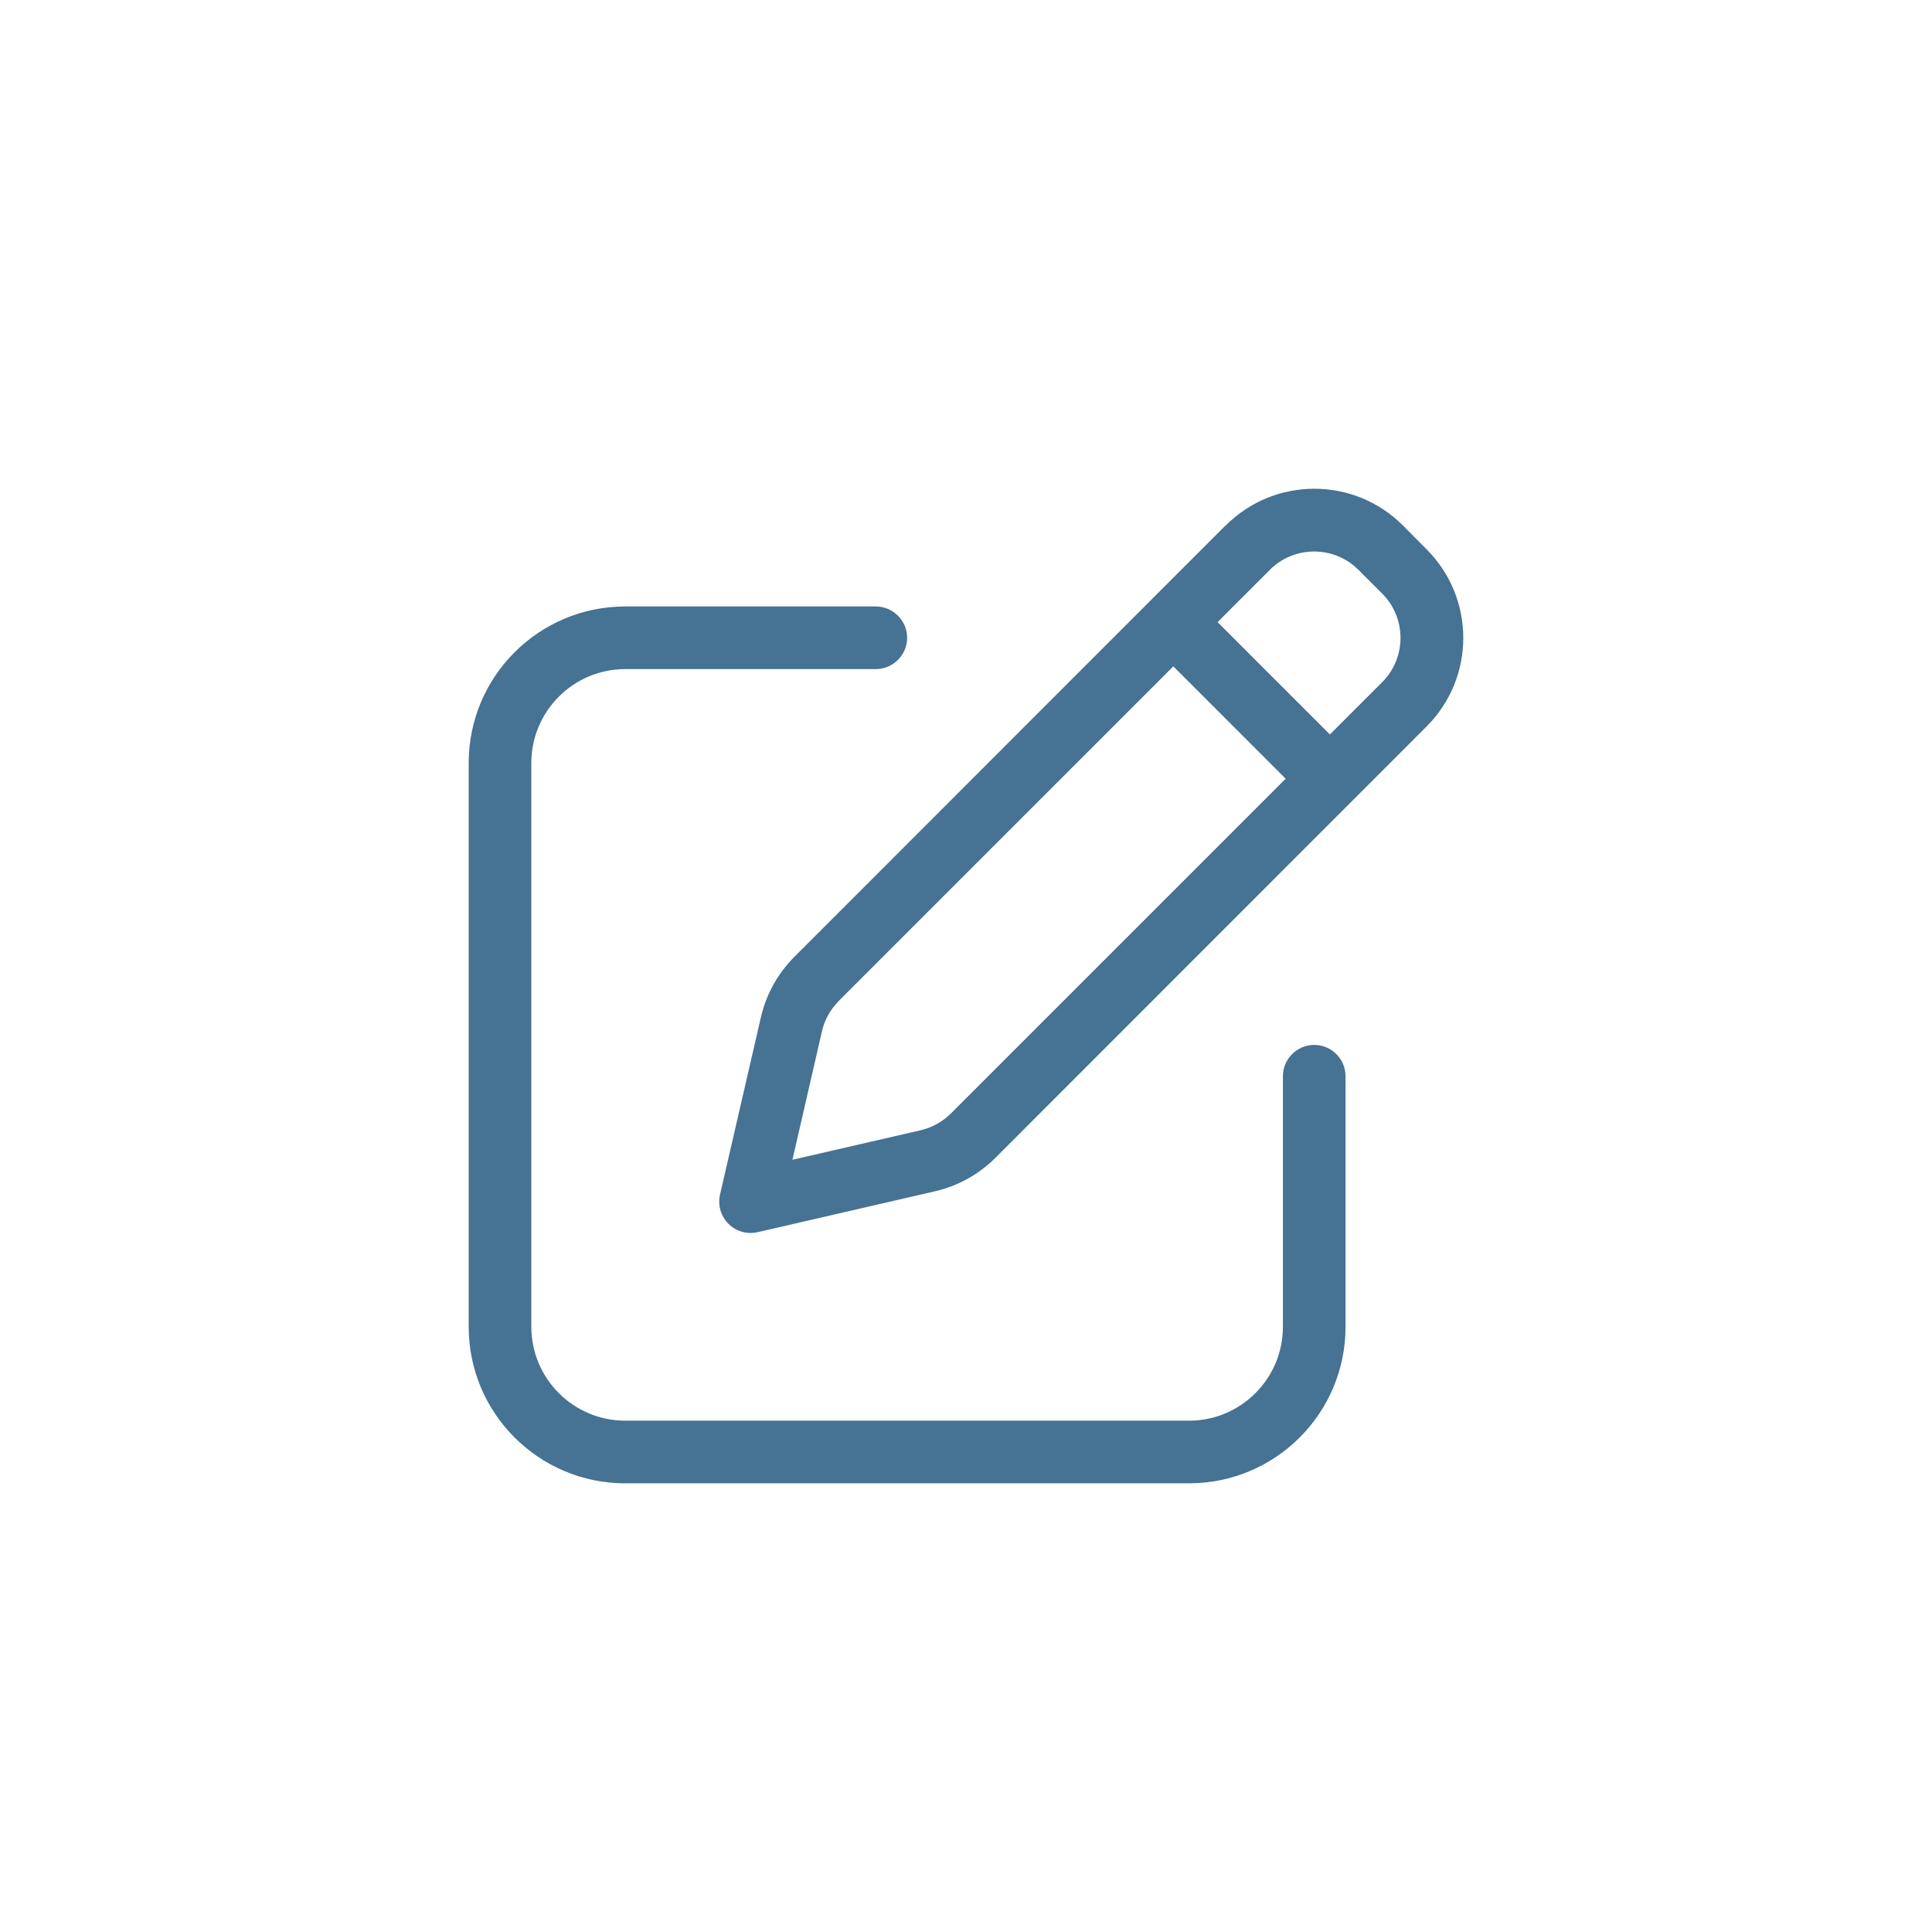 <svg width="64" height="64" viewBox="0 0 64 64" fill="none" xmlns="http://www.w3.org/2000/svg">
<path d="M45.001 18.878L45.786 19.662C46.596 20.473 46.596 21.789 45.786 22.599L44.054 24.33L40.333 20.609L42.064 18.878C42.874 18.067 44.191 18.067 45.001 18.878ZM27.78 33.161L38.868 22.074L42.589 25.796L31.502 36.883C31.23 37.155 30.88 37.35 30.504 37.44L26.25 38.419L27.229 34.16C27.314 33.784 27.508 33.434 27.787 33.161H27.78ZM40.599 17.406L26.315 31.696C25.764 32.247 25.381 32.941 25.206 33.699L23.851 39.574C23.774 39.924 23.877 40.287 24.13 40.54C24.383 40.792 24.746 40.896 25.096 40.818L30.971 39.463C31.729 39.288 32.423 38.906 32.974 38.355L47.258 24.065C48.878 22.444 48.878 19.818 47.258 18.197L46.473 17.406C44.852 15.785 42.226 15.785 40.605 17.406H40.599ZM20.713 20.09C17.848 20.09 15.526 22.411 15.526 25.277V43.95C15.526 46.816 17.848 49.137 20.713 49.137H39.386C42.252 49.137 44.573 46.816 44.573 43.95V35.651C44.573 35.08 44.106 34.614 43.536 34.614C42.965 34.614 42.498 35.08 42.498 35.651V43.95C42.498 45.668 41.105 47.062 39.386 47.062H20.713C18.995 47.062 17.601 45.668 17.601 43.95V25.277C17.601 23.559 18.995 22.165 20.713 22.165H29.012C29.583 22.165 30.05 21.698 30.05 21.128C30.05 20.557 29.583 20.09 29.012 20.09H20.713Z" fill="#467293"/>
</svg>
